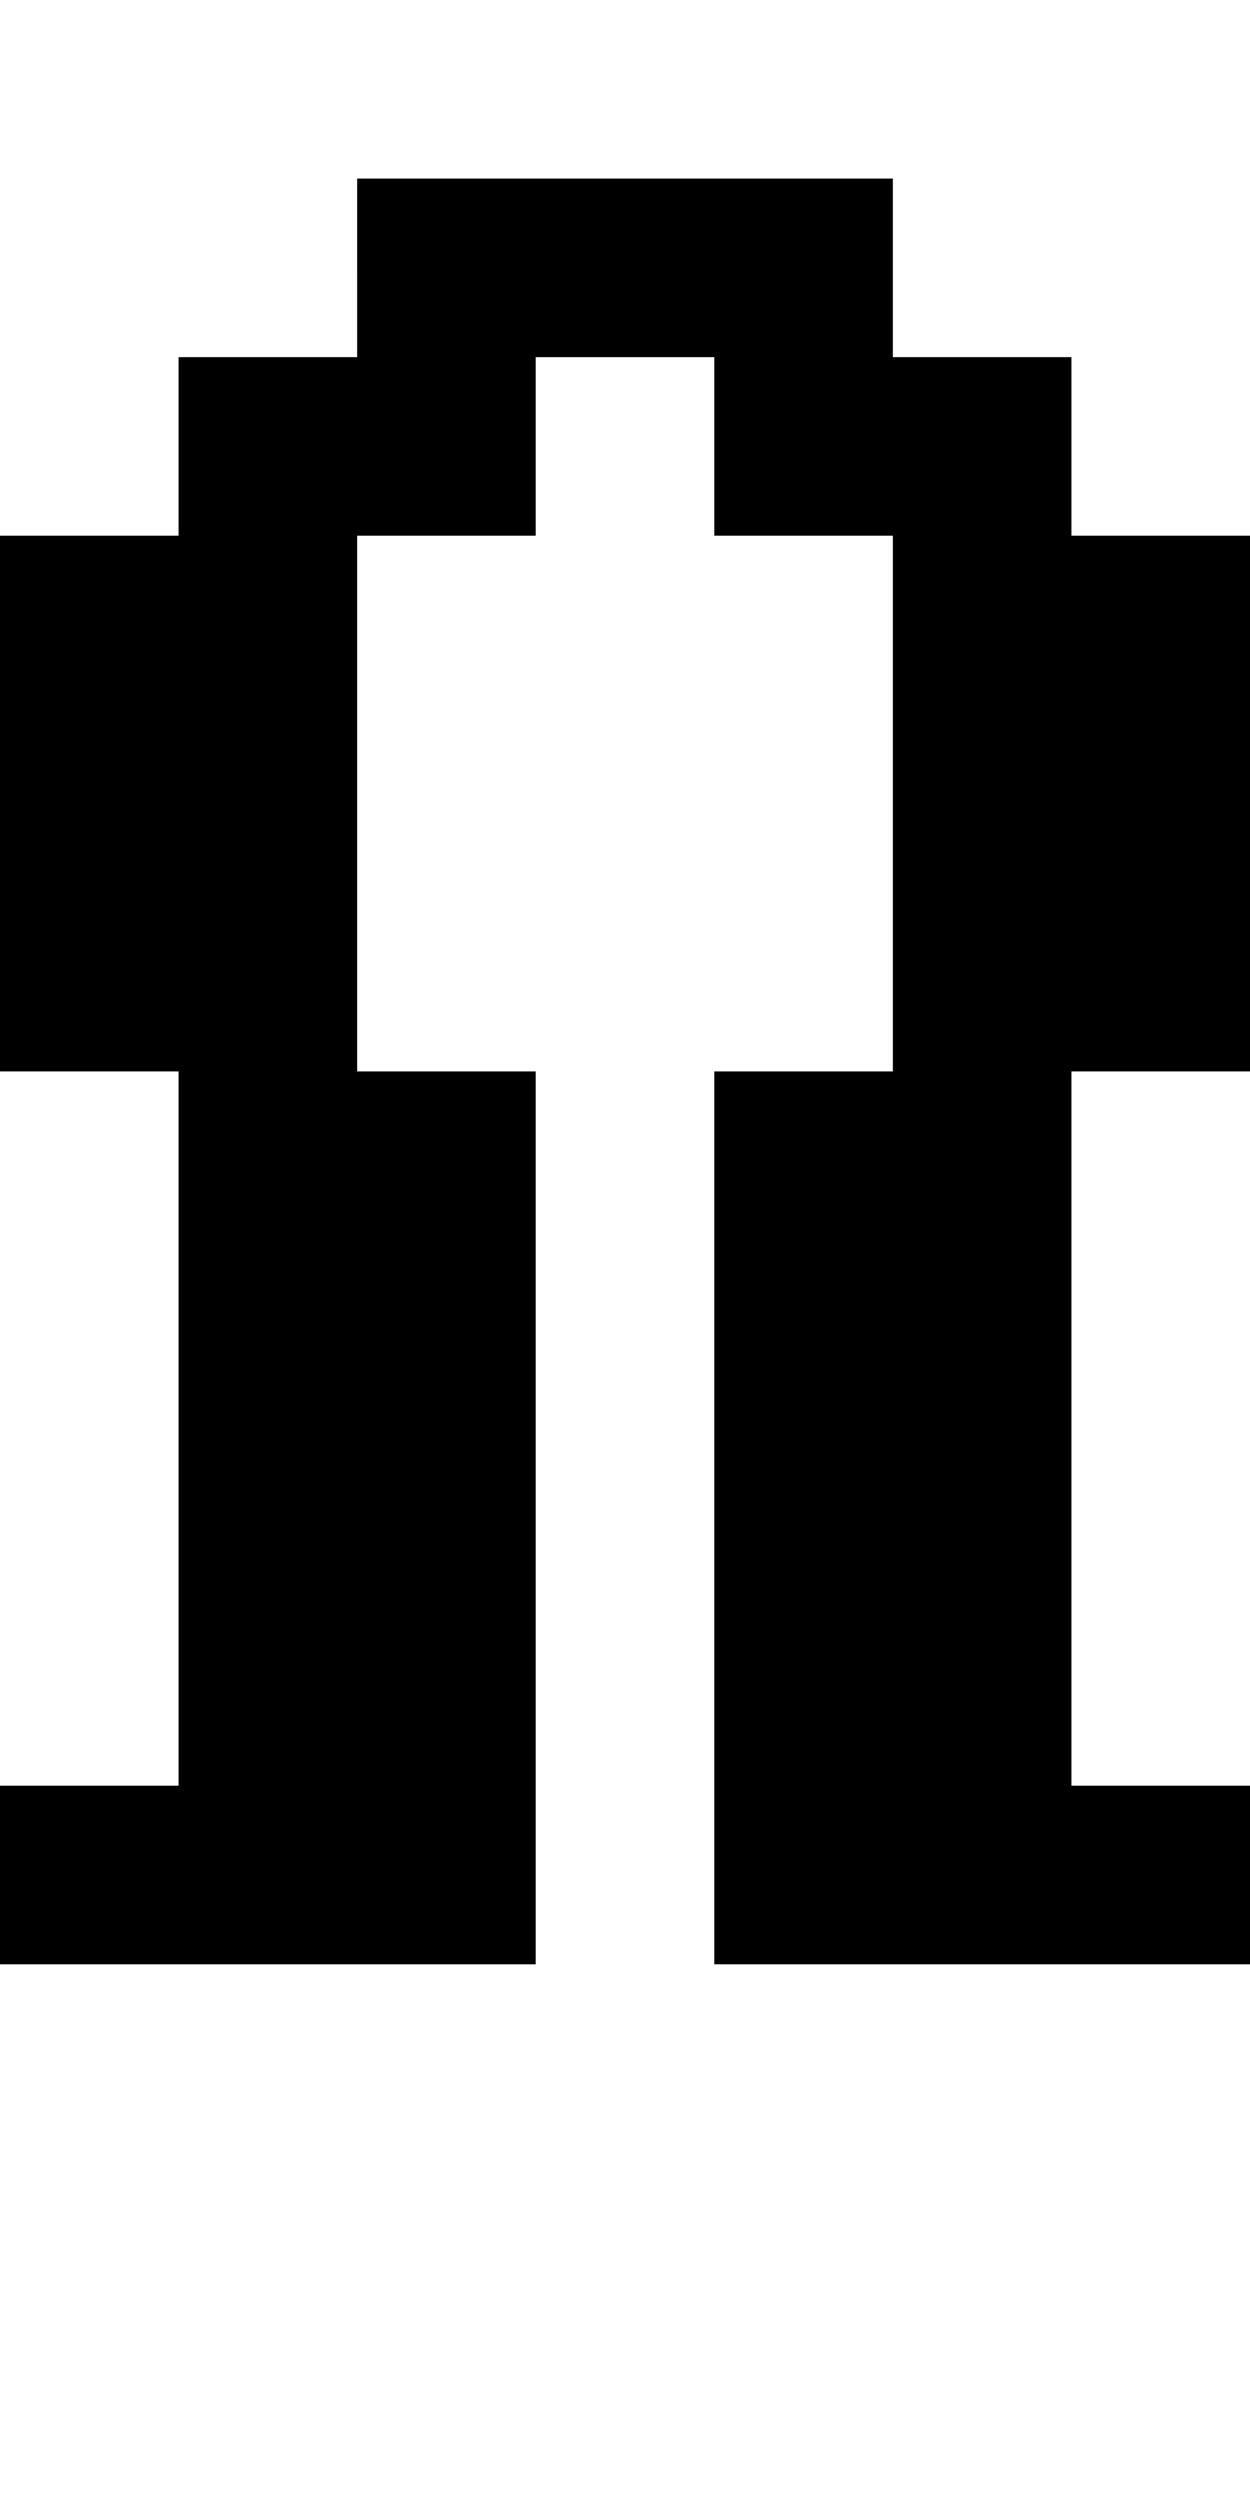 <?xml version="1.0" standalone="no"?>
<!DOCTYPE svg PUBLIC "-//W3C//DTD SVG 20010904//EN"
 "http://www.w3.org/TR/2001/REC-SVG-20010904/DTD/svg10.dtd">
<svg version="1.0" xmlns="http://www.w3.org/2000/svg"
 width="28pt" height="56pt" viewBox="0 0 28 56"
 preserveAspectRatio="xMidYMid meet">
<g transform="translate(0,56) scale(1,-1)"
fill="#000000" stroke="none">
<path d="M8 50 l0 -2 -2 0 -2 0 0 -2 0 -2 -2 0 -2 0 0 -6 0 -6 2 0 2 0 0 -8 0
-8 -2 0 -2 0 0 -2 0 -2 6 0 6 0 0 10 0 10 -2 0 -2 0 0 6 0 6 2 0 2 0 0 2 0 2
2 0 2 0 0 -2 0 -2 2 0 2 0 0 -6 0 -6 -2 0 -2 0 0 -10 0 -10 6 0 6 0 0 2 0 2
-2 0 -2 0 0 8 0 8 2 0 2 0 0 6 0 6 -2 0 -2 0 0 2 0 2 -2 0 -2 0 0 2 0 2 -6 0
-6 0 0 -2z"/>
</g>
</svg>
